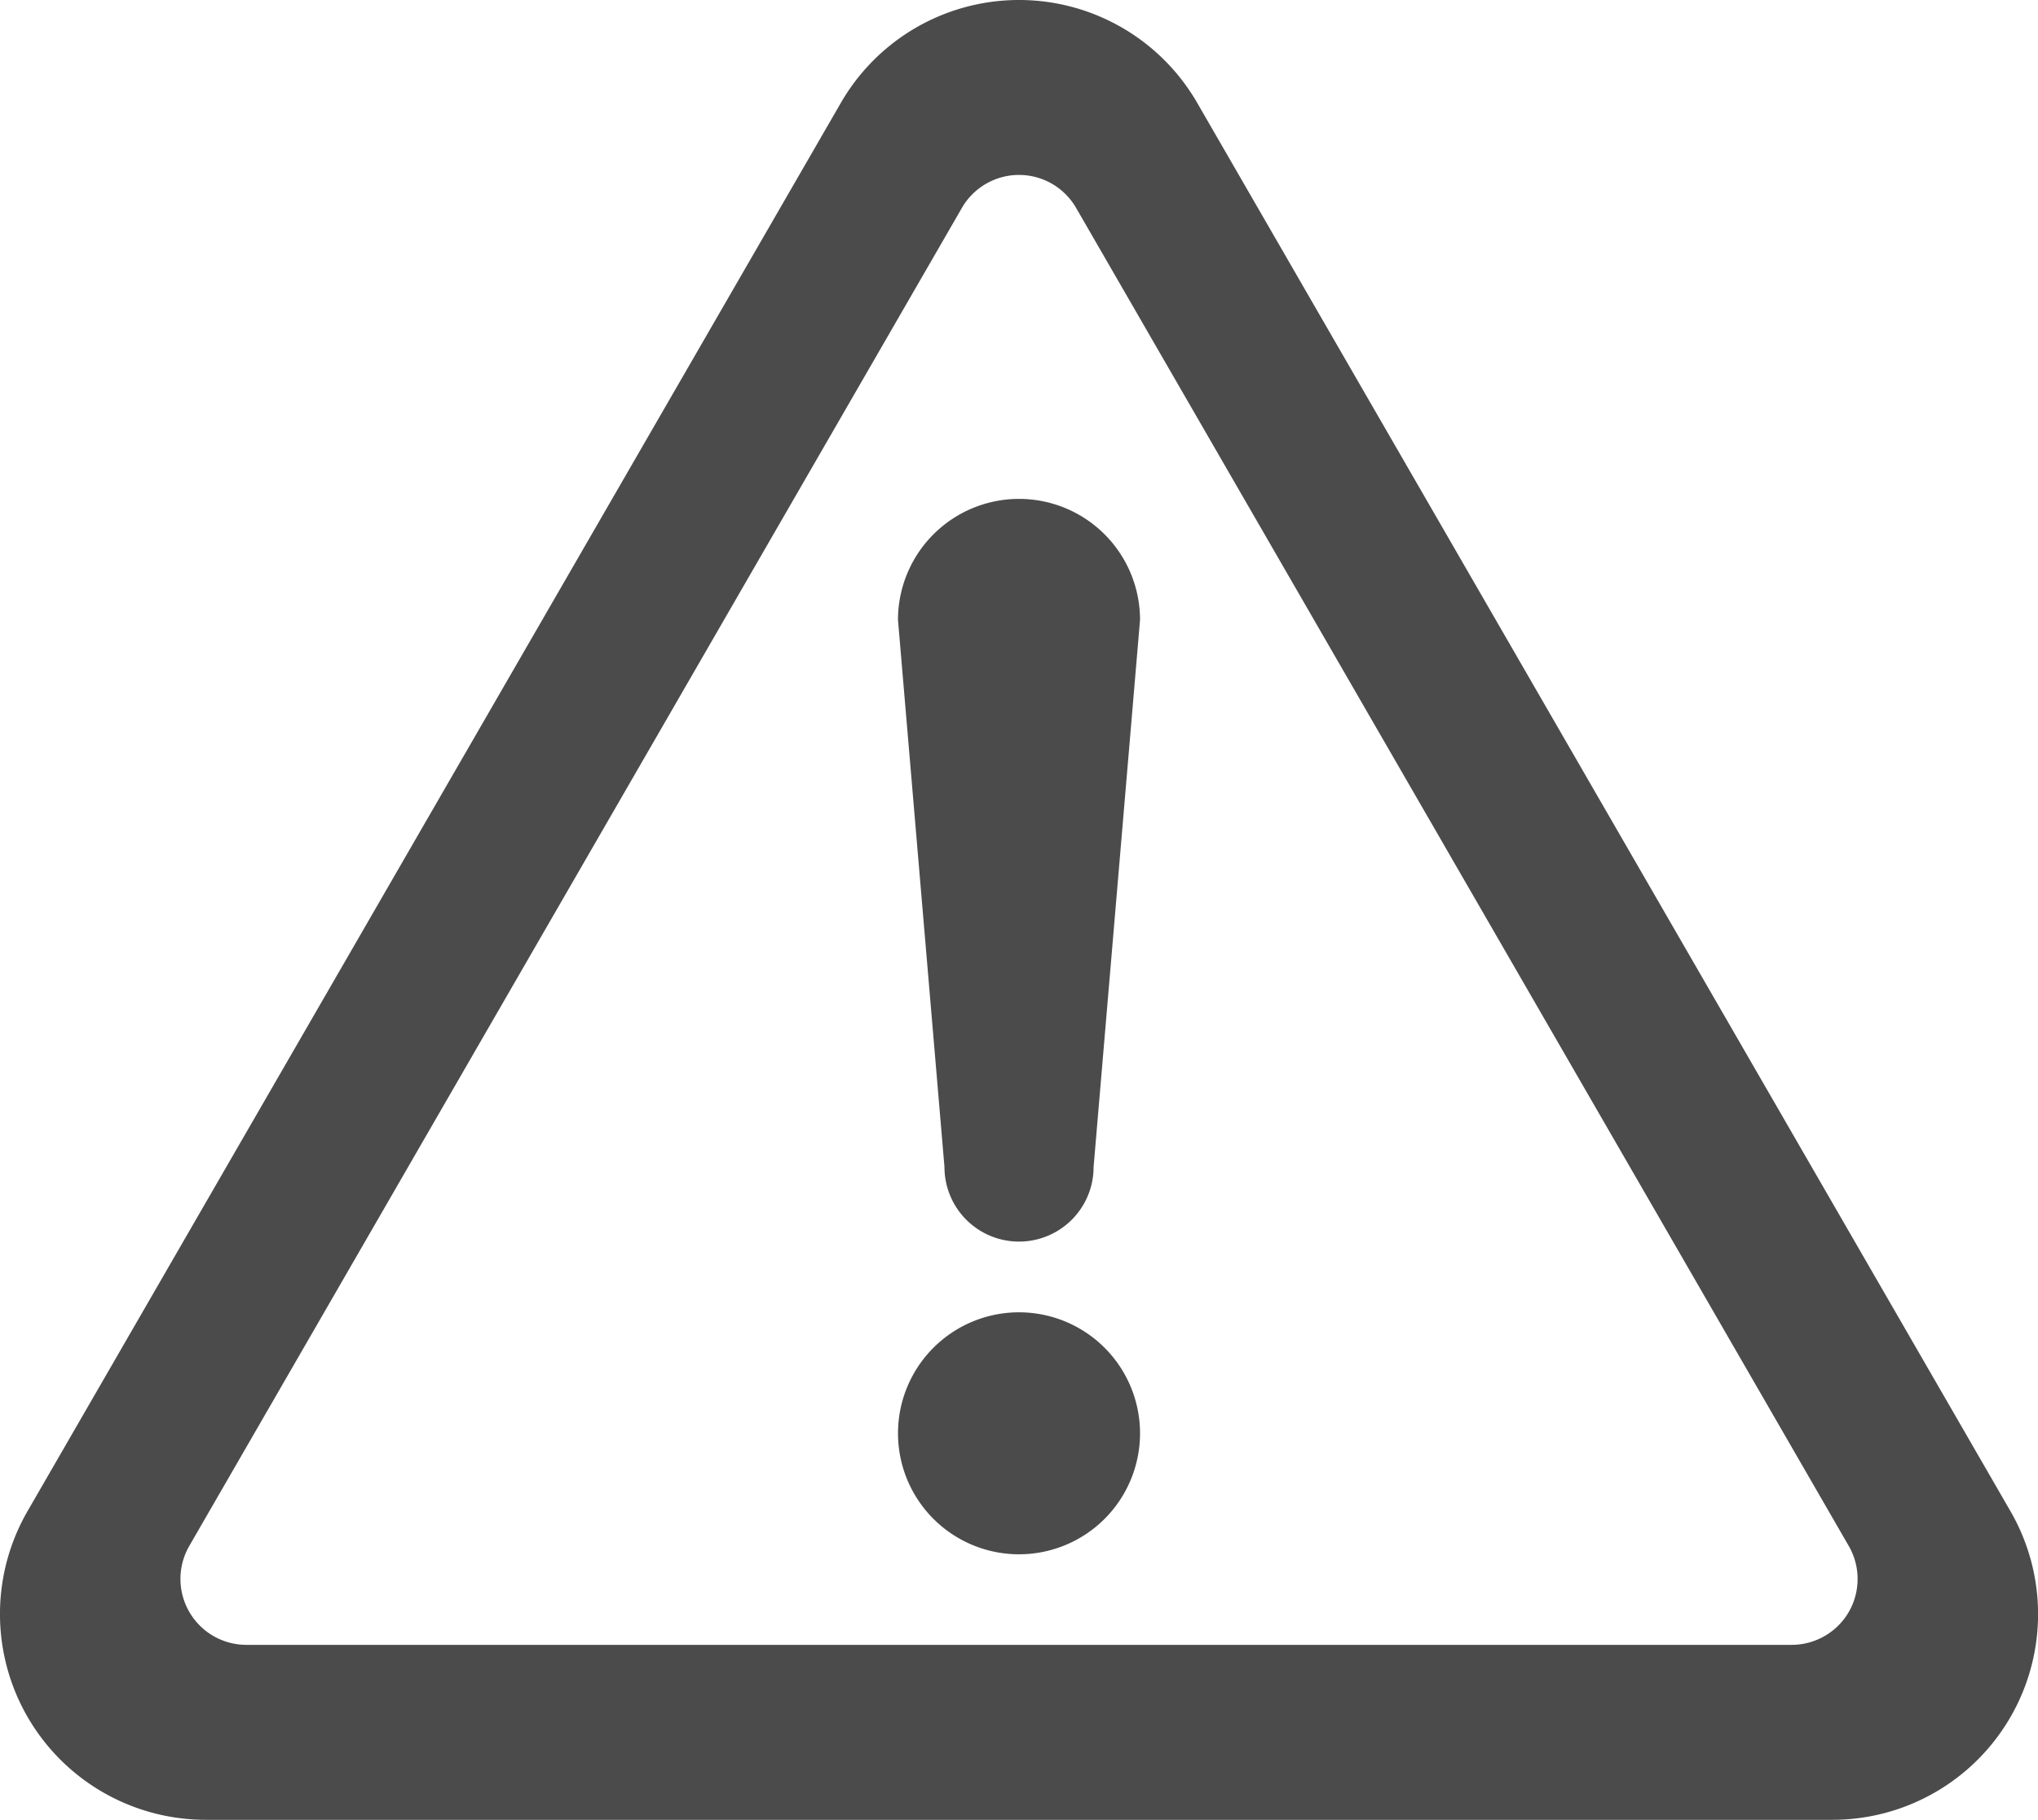 <svg xmlns="http://www.w3.org/2000/svg" xmlns:xlink="http://www.w3.org/1999/xlink" width="100" height="89.312" viewBox="0 0 100 89.312"><defs><clipPath id="a"><rect width="100" height="89.312" fill="none"/></clipPath></defs><g clip-path="url(#a)"><path d="M231.536,329.751a5.938,5.938,0,1,0,5.937,5.937,5.94,5.94,0,0,0-5.937-5.937" transform="translate(-181.534 -265.347)" fill="#4b4b4b"/><path d="M98.652,74.171,58.744,5.048a10.094,10.094,0,0,0-17.485,0L1.348,74.168a10.1,10.1,0,0,0,8.743,15.143H89.909a10.094,10.094,0,0,0,8.743-15.14M90.716,79.11a3.244,3.244,0,0,1-2.8,1.614H12.085a3.236,3.236,0,0,1-2.8-4.849L47.2,10.2a3.235,3.235,0,0,1,5.6,0L90.716,75.874a3.245,3.245,0,0,1,0,3.236" transform="translate(0)" fill="#4b4b4b"/><path d="M231.536,125.357a5.941,5.941,0,0,0-5.94,5.938l2.281,26.853a3.658,3.658,0,0,0,7.317,0l2.279-26.853a5.938,5.938,0,0,0-5.937-5.938" transform="translate(-181.534 -100.873)" fill="#4b4b4b"/></g></svg>